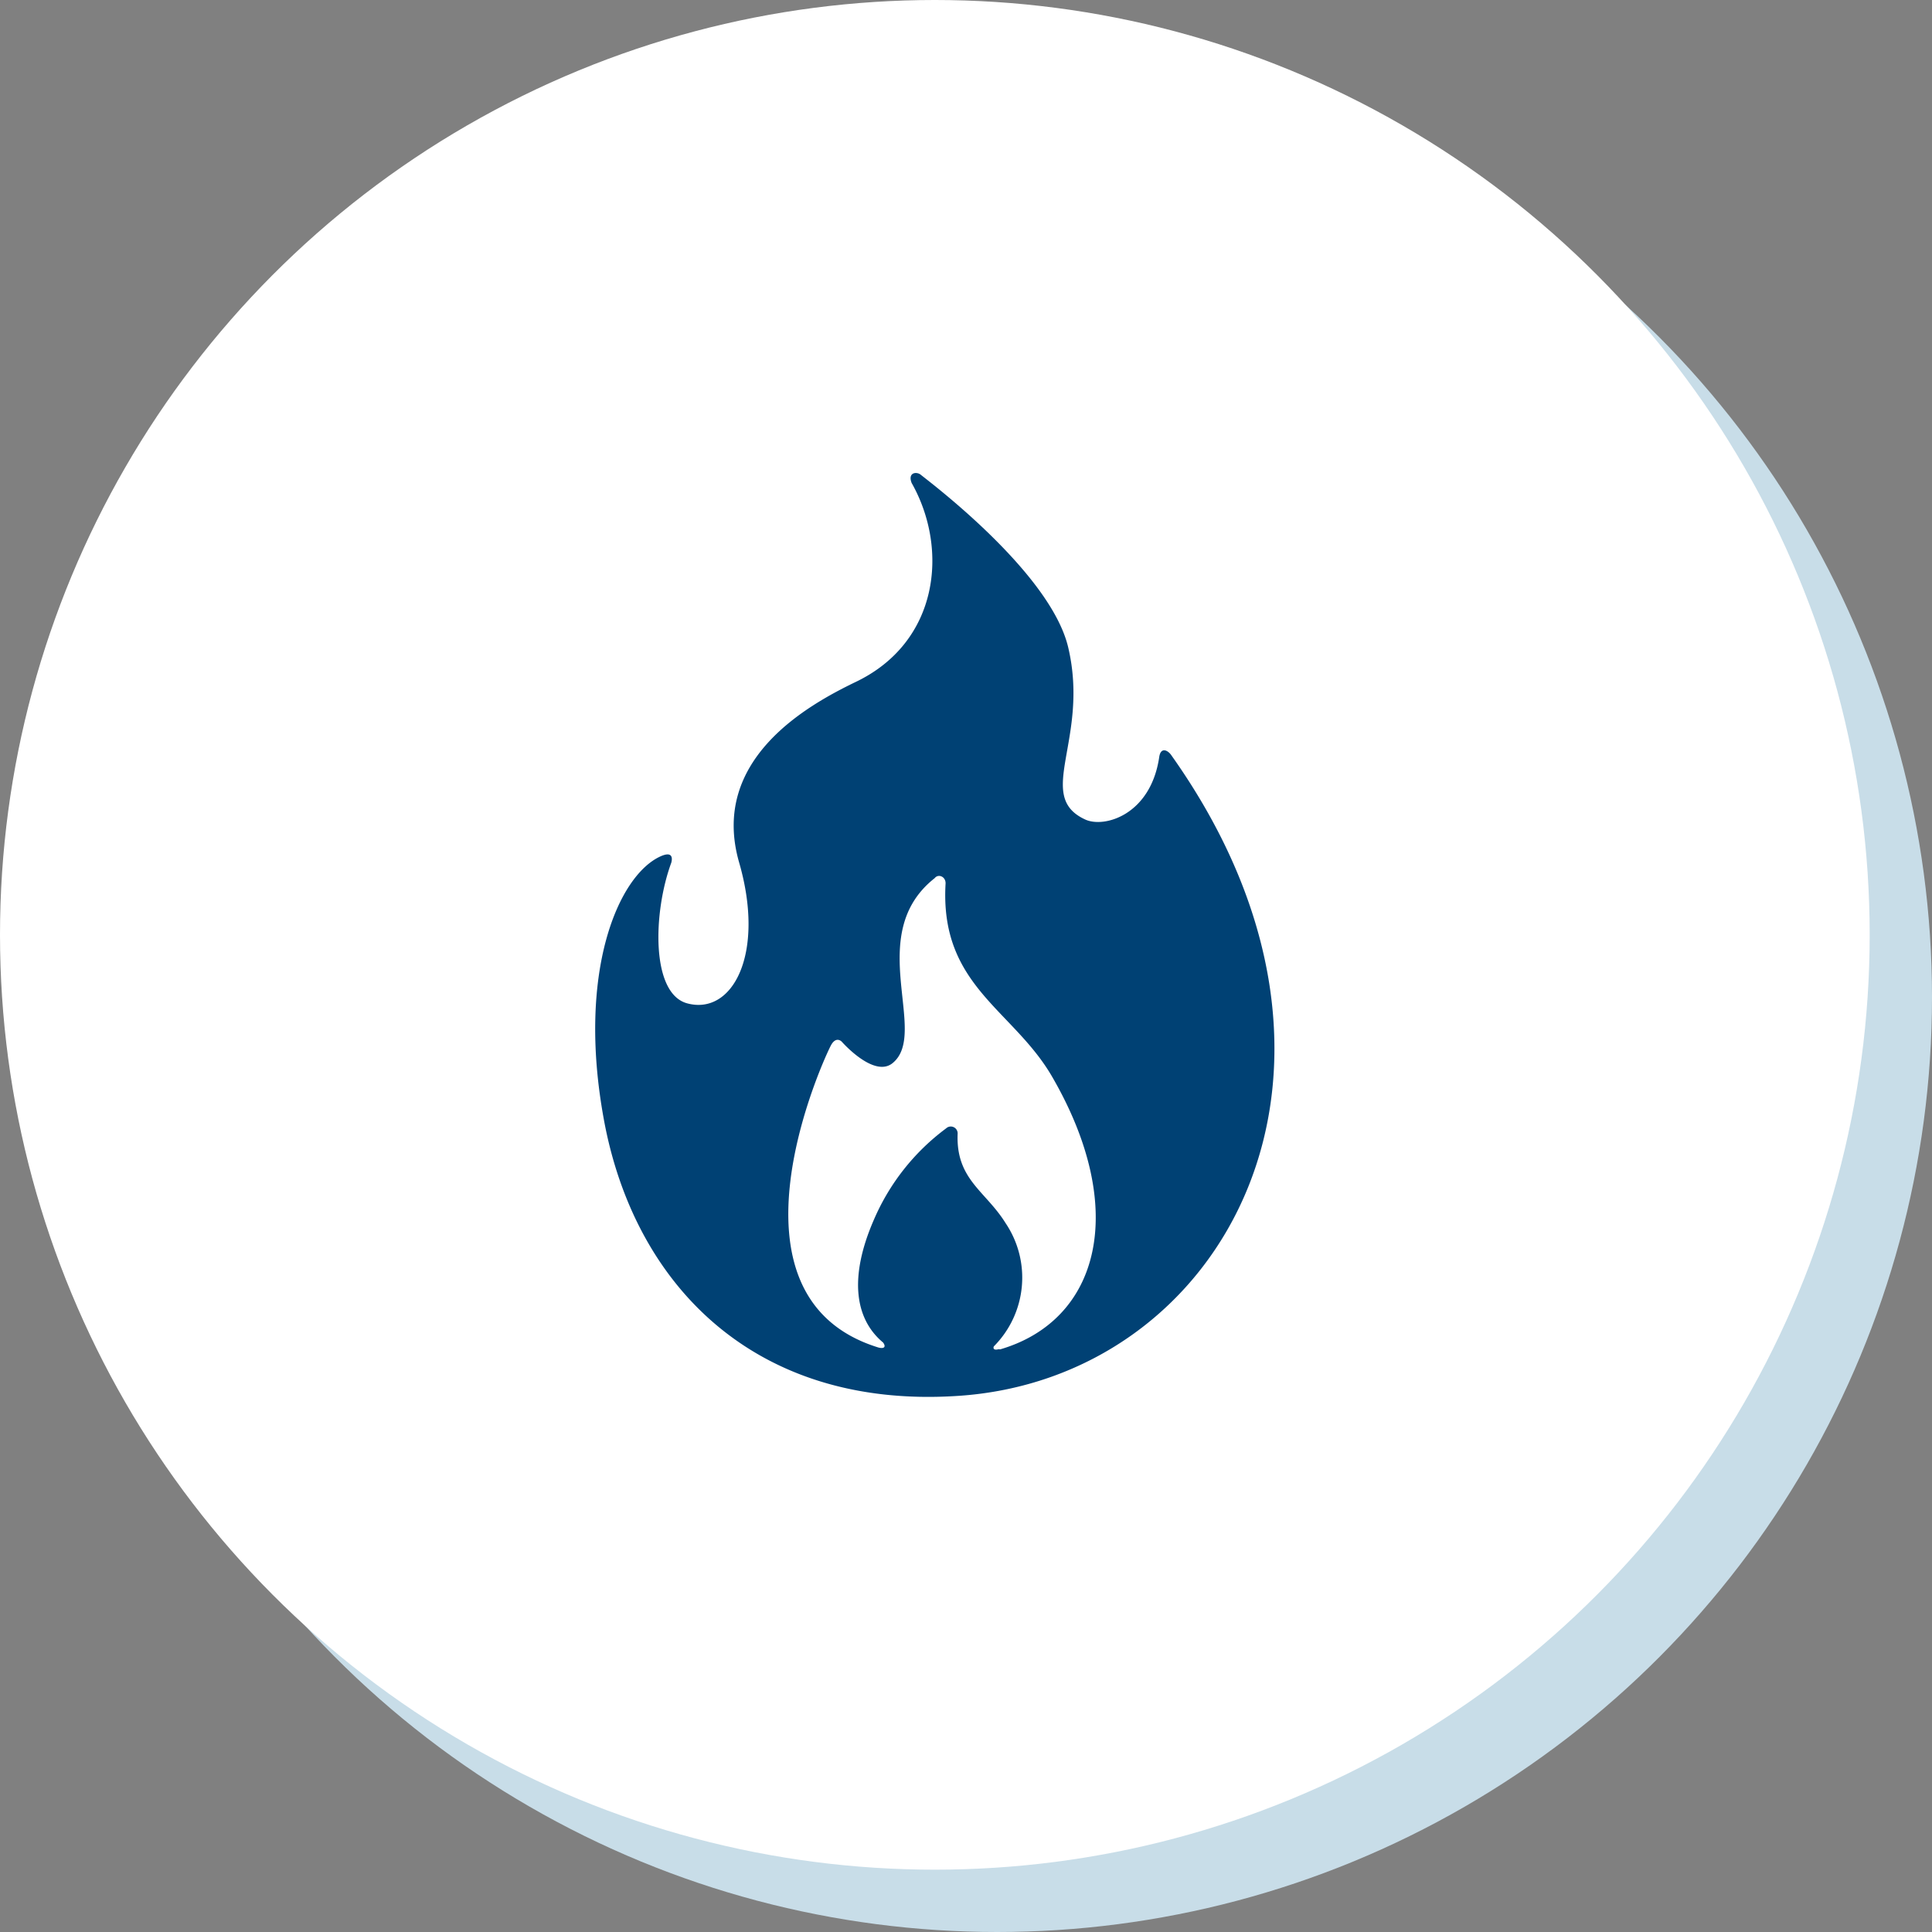 <svg xmlns="http://www.w3.org/2000/svg" width="155" height="155" viewBox="0 0 155 155"><rect x="0" y="0" width="155" height="155" fill="#808080" stroke="none"/><defs><style>.cls-1{fill:#c8dde8;}.cls-2{fill:#fff;}.cls-3{fill:#004174;}</style></defs><g id="レイヤー_2" data-name="レイヤー 2"><g id="コンテンツ"><circle class="cls-1" cx="80" cy="80" r="75"/><circle class="cls-2" cx="75" cy="75" r="75"/><path class="cls-3" d="M94,60.63c-.28-.44-.88-.75-1,.12-.69,4.64-4.41,5.7-5.93,5-4.12-1.89.37-6.41-1.37-13.81-1.43-6.06-11.33-13.43-11.84-13.86-.33-.26-1.05-.18-.72.67,3,5.3,2.2,12.82-4.57,16C64.89,56.54,56.91,60.9,59.3,69.2c2.12,7.35-.54,12.3-4.19,11.29-2.89-.81-2.72-7.28-1.26-11.26,0,0,.36-1.07-.85-.53-3.38,1.52-6.73,9.22-4.56,21.08C50.85,103,60.44,113,76.68,112,98.19,110.73,111.88,85.86,94,60.63ZM80.23,108.26a.36.36,0,0,0-.18,0c-.29.06-.39-.05-.32-.24a7.82,7.82,0,0,0,.94-9.9c-1.61-2.59-4-3.49-3.84-7.19a.55.55,0,0,0-.93-.4,17.93,17.93,0,0,0-5.8,7.35c-2,4.6-1.52,7.94.75,9.83.24.33.11.52-.37.4h0C57.12,104,66.27,84.54,66.69,83.82s.85-.24.85-.24S70.1,86.5,71.6,85.3c3-2.41-2.36-10.32,3.39-14.85.3-.38.91-.11.87.46-.47,8.2,5.43,10.07,8.56,15.49C90.6,97.08,88.18,105.94,80.23,108.26Z"/></g></g></svg>